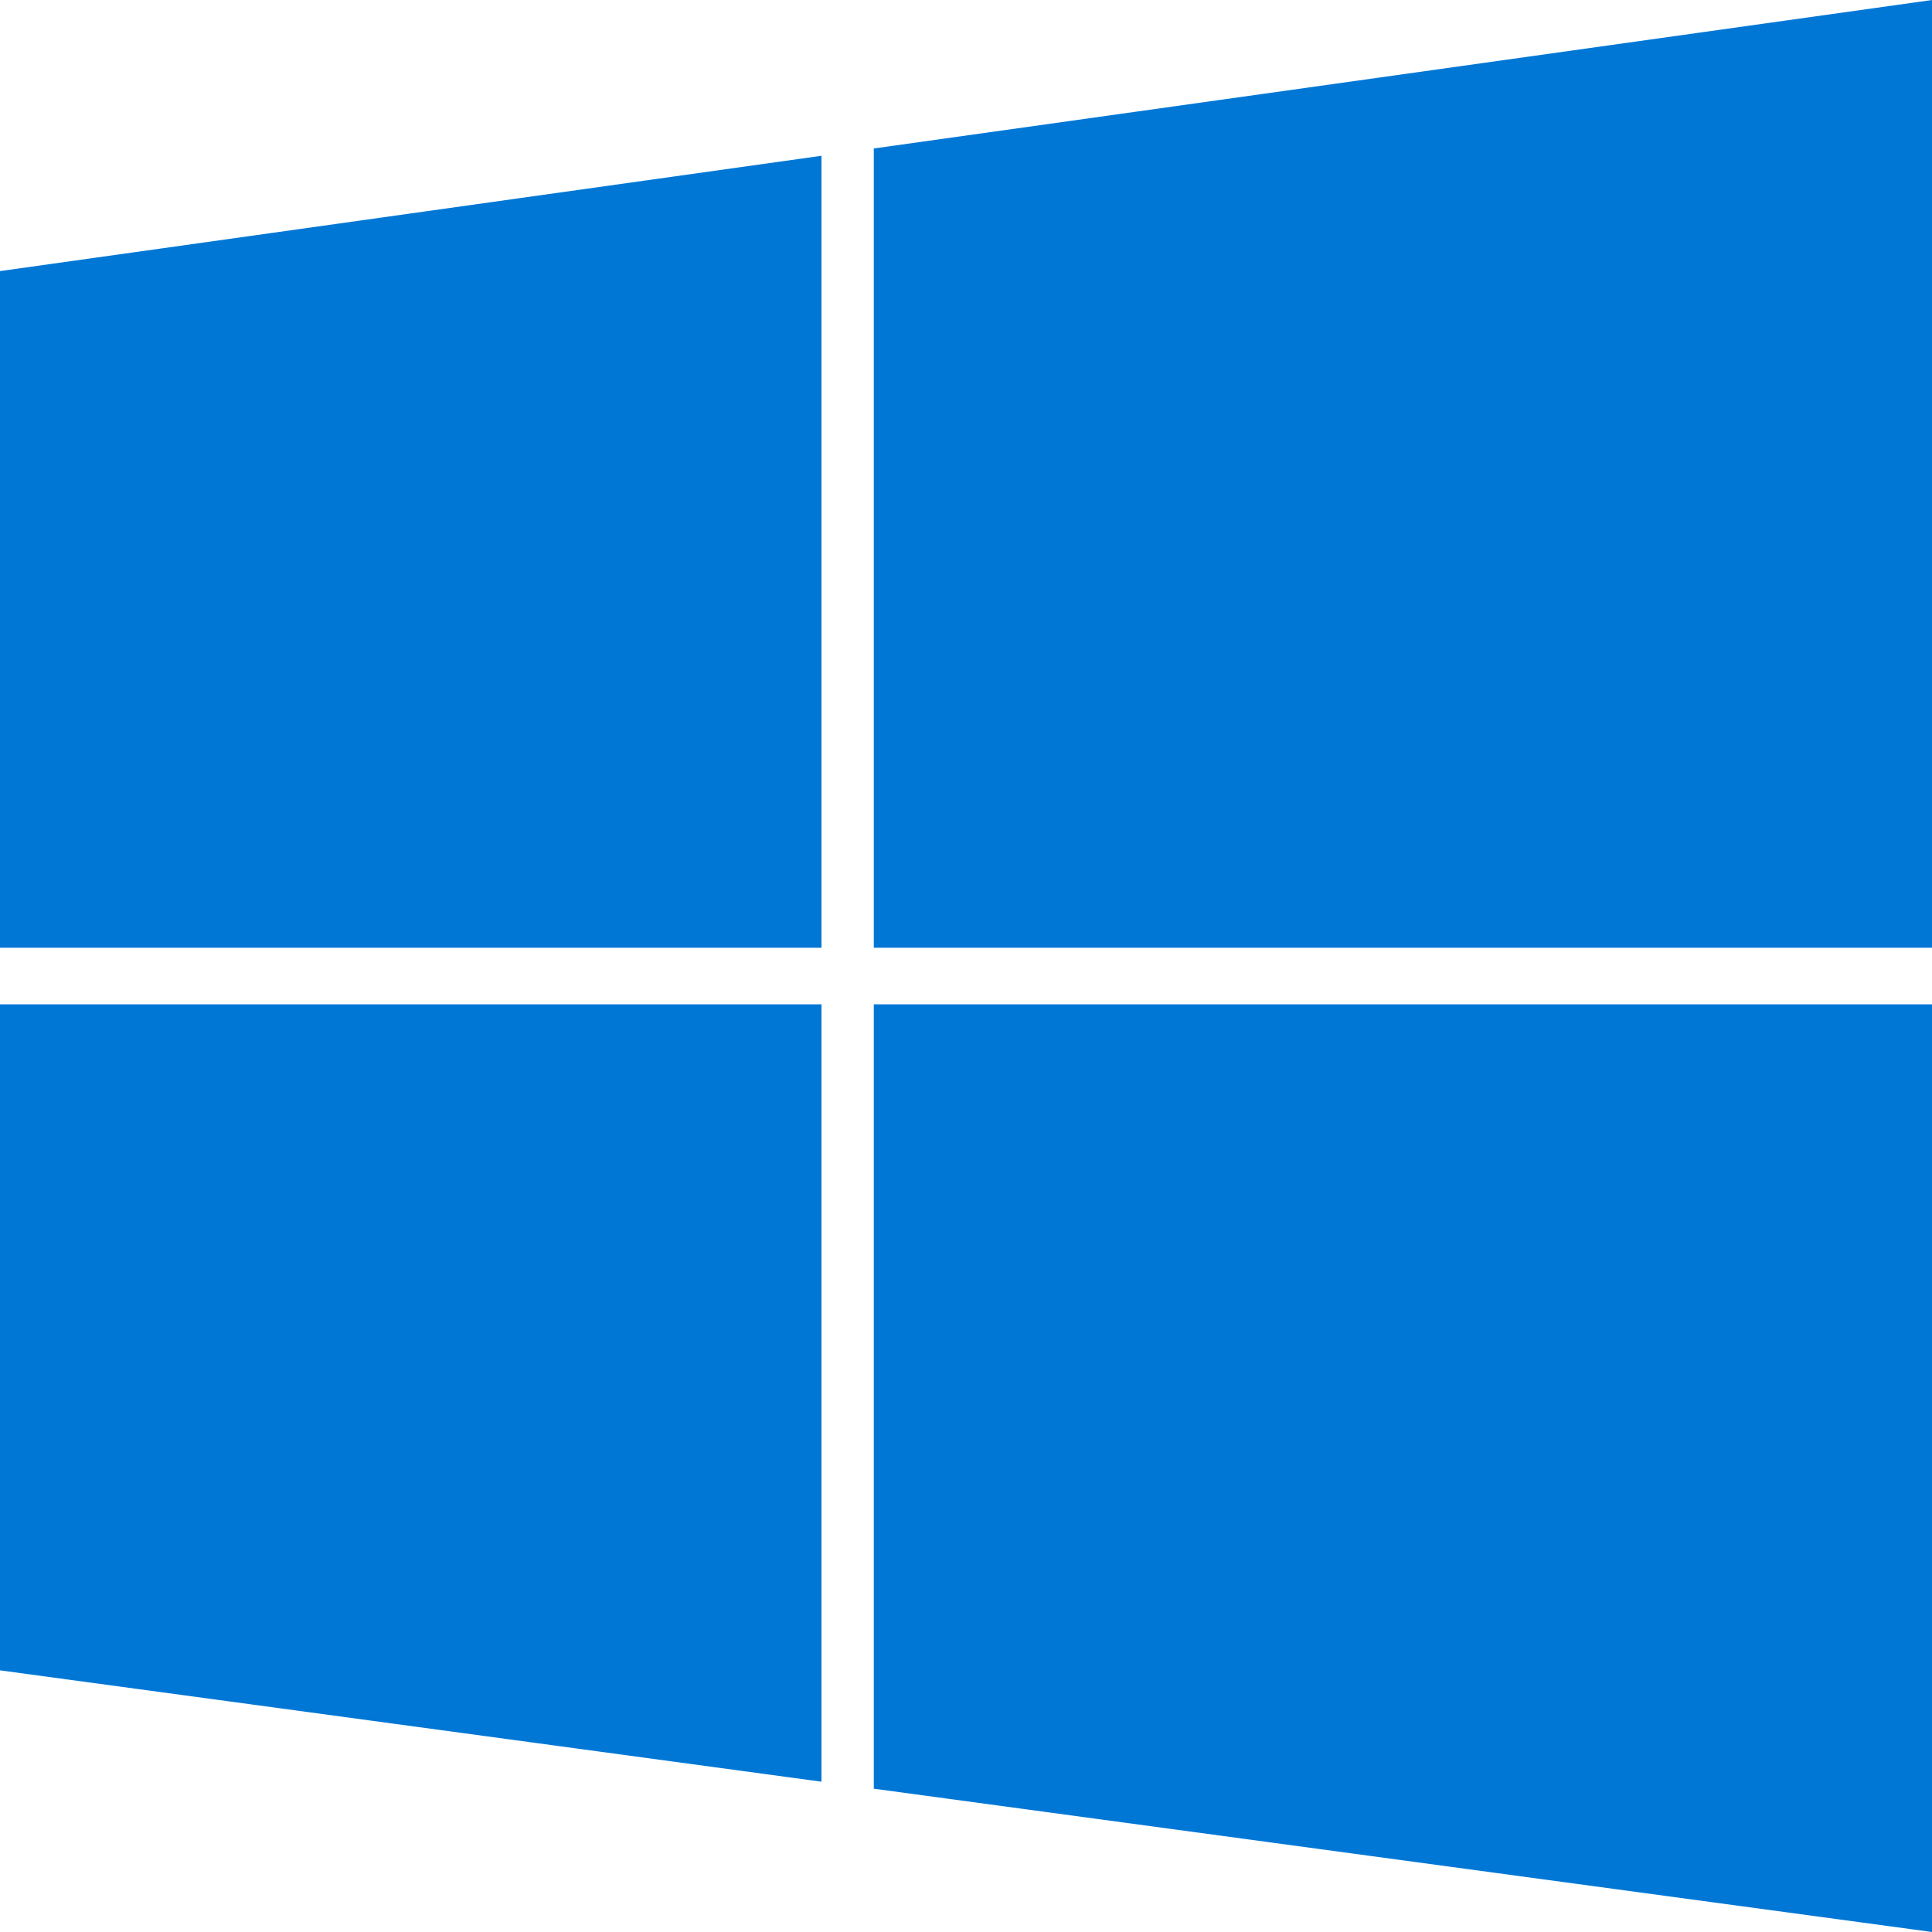 <svg xmlns="http://www.w3.org/2000/svg" width="16" height="16" viewBox="0 0 6.35 6.35" xmlns:v="https://vecta.io/nano"><path d="M6.35 0L2.872.488v2.627H6.35zM2.7.512L0 .891v2.224h2.7zM0 3.301V5.49l2.7.366V3.301zm2.872 0v2.578l3.478.471V3.301z" fill="#0077d5" paint-order="stroke fill markers"/></svg>